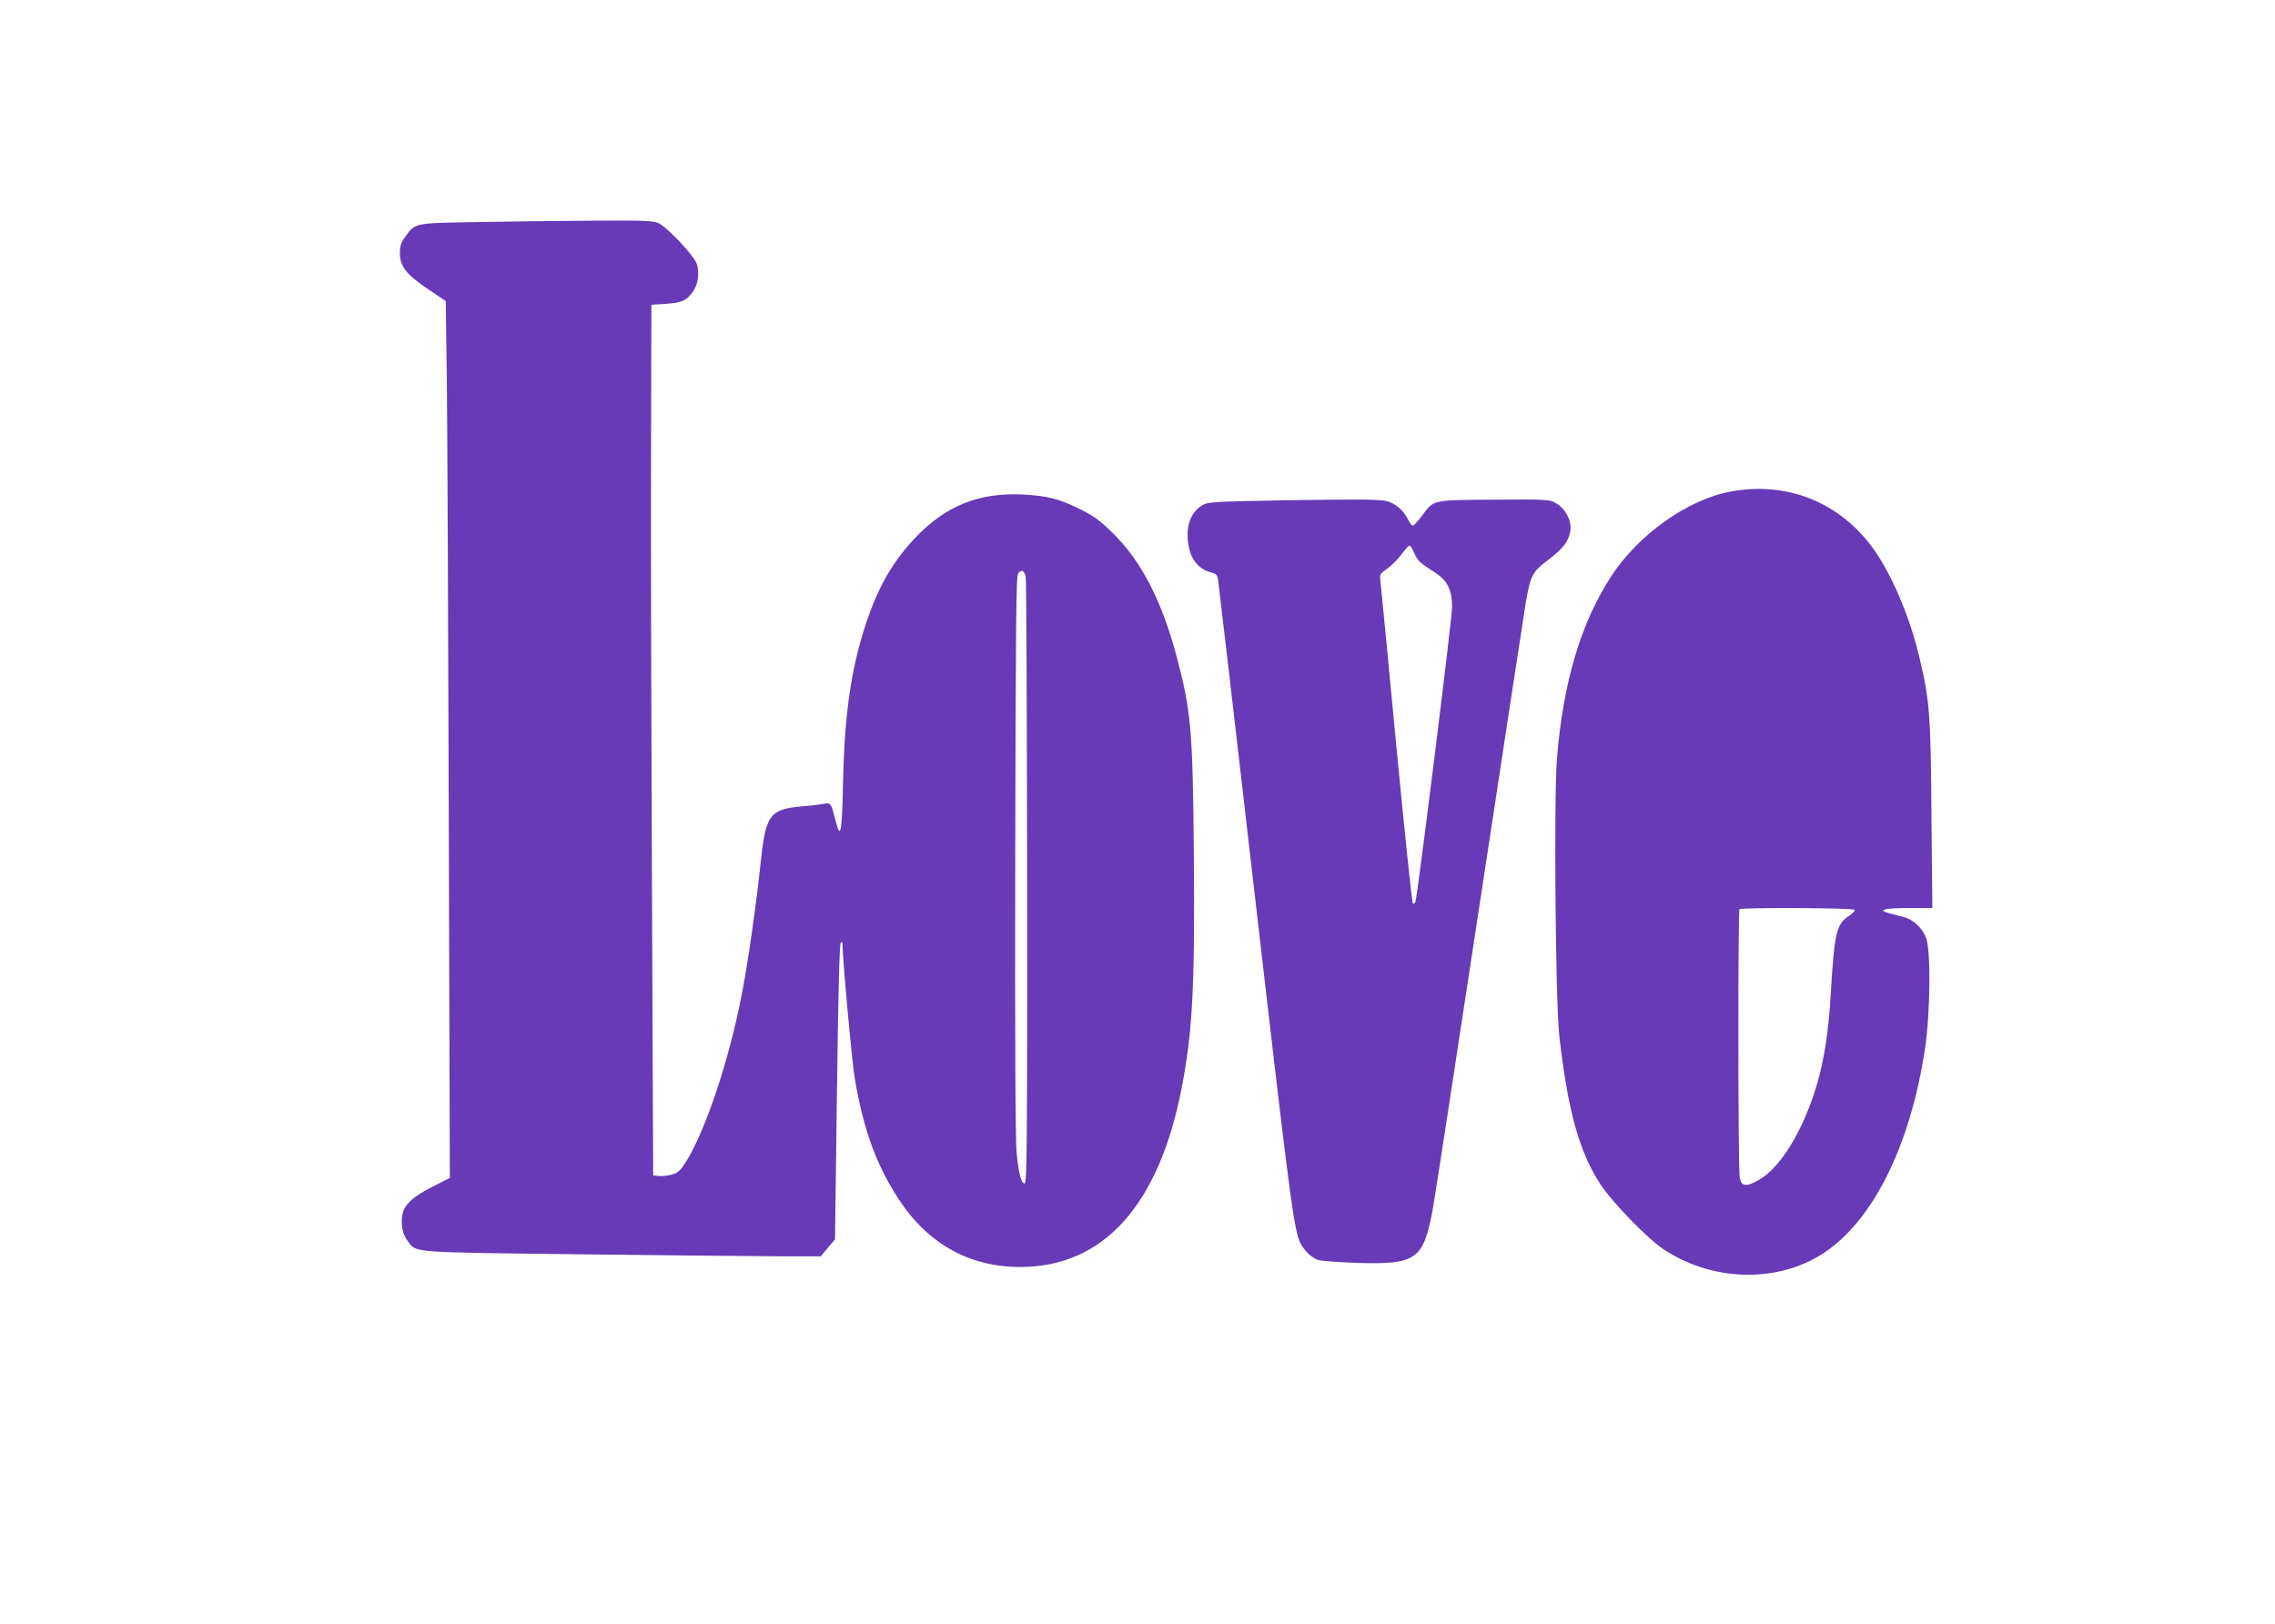 <?xml version="1.0" standalone="no"?>
<!DOCTYPE svg PUBLIC "-//W3C//DTD SVG 20010904//EN"
 "http://www.w3.org/TR/2001/REC-SVG-20010904/DTD/svg10.dtd">
<svg version="1.0" xmlns="http://www.w3.org/2000/svg"
 width="1280pt" height="914pt" viewBox="0 0 1280 914"
 preserveAspectRatio="xMidYMid meet">
<g transform="translate(0,914) scale(0.1,-0.1)"
fill="#673ab7" stroke="none">
<path d="M2665 7890 c-336 -6 -329 -4 -386 -84 -23 -31 -29 -50 -29 -92 0 -73
38 -121 161 -203 l97 -65 6 -450 c3 -248 8 -1359 11 -2468 l6 -2017 -99 -50
c-109 -55 -157 -100 -168 -156 -10 -55 1 -112 30 -149 51 -67 -2 -63 1001 -75
501 -6 1003 -11 1117 -11 l206 0 40 48 40 47 11 829 c7 535 14 833 21 840 7 7
10 5 10 -4 0 -83 54 -673 70 -763 49 -286 119 -479 244 -672 165 -254 399
-385 686 -385 469 0 781 347 909 1010 61 317 74 563 68 1312 -6 702 -15 804
-98 1118 -83 310 -198 533 -358 690 -70 69 -105 95 -181 133 -120 60 -188 77
-326 84 -244 12 -431 -62 -601 -240 -131 -137 -214 -283 -283 -493 -83 -254
-119 -508 -127 -897 -6 -282 -14 -317 -43 -201 -25 97 -25 97 -68 90 -20 -4
-75 -10 -122 -14 -179 -16 -202 -48 -230 -314 -23 -223 -71 -563 -106 -741
-71 -372 -207 -778 -317 -949 -30 -47 -43 -59 -77 -68 -23 -6 -56 -10 -73 -8
l-32 3 -7 1670 c-4 919 -7 2021 -5 2450 l2 780 80 5 c91 7 114 16 151 65 32
42 41 107 24 161 -15 45 -165 205 -215 228 -28 14 -81 16 -387 14 -194 -1
-488 -5 -653 -8z m3106 -1996 c4 -16 7 -791 8 -1721 1 -1474 -1 -1693 -14
-1693 -19 0 -33 53 -45 170 -7 62 -10 640 -8 1671 3 1333 5 1579 17 1593 19
23 35 15 42 -20z"/>
<path d="M9739 6374 c-240 -43 -520 -241 -673 -476 -172 -264 -272 -600 -306
-1029 -18 -218 -8 -1369 13 -1556 48 -425 113 -658 233 -840 66 -100 265 -305
353 -363 264 -176 615 -192 874 -39 292 173 513 605 598 1169 30 200 33 551 6
622 -22 57 -72 103 -127 118 -22 5 -59 15 -82 21 -68 18 -26 29 115 29 l129 0
-5 528 c-4 564 -10 638 -67 879 -55 236 -163 487 -271 630 -189 251 -479 364
-790 307z m696 -2354 c3 -5 -12 -21 -33 -35 -70 -46 -81 -94 -102 -446 -11
-195 -36 -359 -75 -494 -77 -265 -208 -480 -334 -548 -69 -38 -94 -34 -103 18
-9 51 -10 1499 -1 1508 10 11 641 8 648 -3z"/>
<path d="M7005 6320 c-180 -4 -214 -8 -240 -23 -72 -44 -98 -129 -75 -241 14
-68 59 -120 119 -136 35 -9 40 -14 45 -48 3 -20 94 -797 201 -1727 188 -1631
217 -1858 249 -1969 17 -56 62 -107 110 -126 16 -6 115 -13 220 -17 333 -10
373 17 426 294 11 59 130 835 265 1723 135 888 252 1654 260 1701 26 151 37
171 123 236 86 65 117 105 127 164 10 56 -26 126 -80 157 -39 22 -44 22 -352
20 -354 -3 -333 2 -405 -94 -21 -27 -42 -50 -47 -52 -6 -2 -19 14 -29 35 -25
48 -57 78 -104 98 -31 12 -84 15 -320 13 -156 -1 -377 -5 -493 -8z m953 -294
c20 -44 28 -51 117 -109 69 -44 95 -98 95 -193 0 -65 -193 -1614 -206 -1658
-4 -10 -10 -14 -15 -9 -5 5 -47 409 -94 898 -46 490 -87 905 -89 922 -4 30 0
36 39 63 23 16 60 52 80 80 20 27 41 50 45 50 5 0 18 -20 28 -44z"/>
</g>
</svg>
